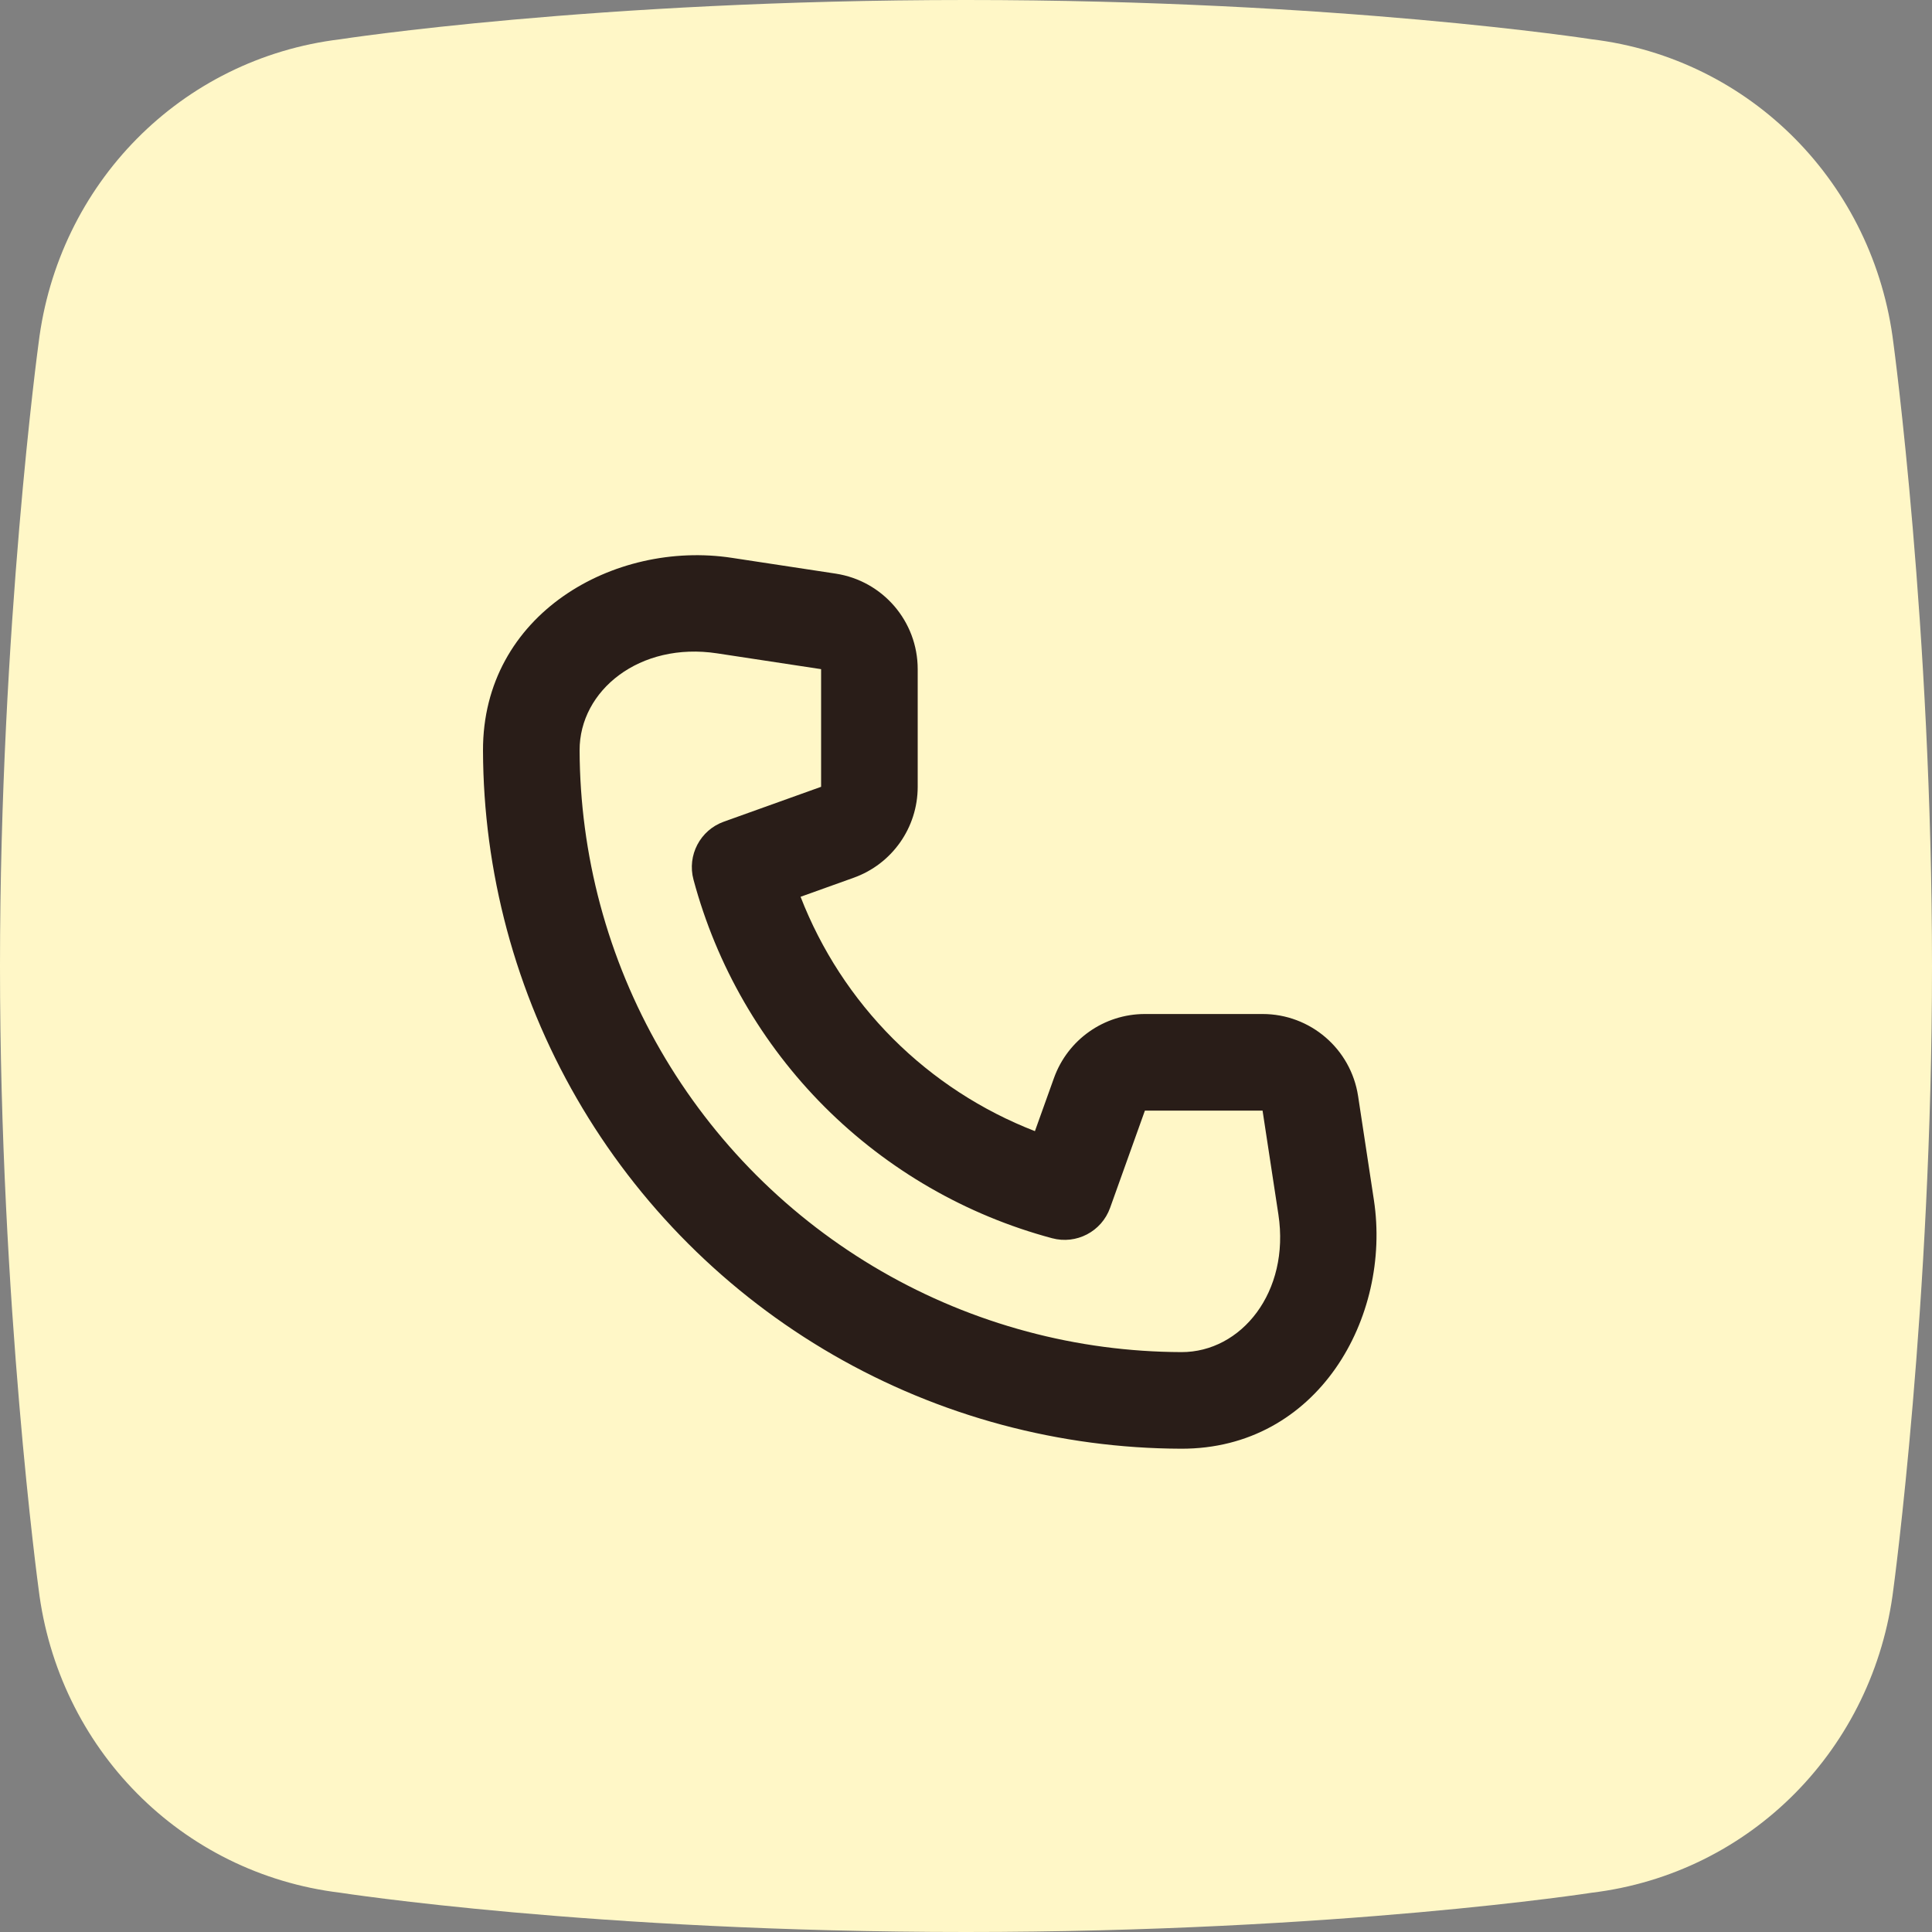 <svg width="40" height="40" viewBox="0 0 40 40" fill="none" xmlns="http://www.w3.org/2000/svg">
<rect x="0" y="0" width="40" height="40" fill="#808080" stroke="none"/>
<path fill-rule="evenodd" clip-rule="evenodd" d="M32.954 0.813C32.954 0.813 27.714 0 20 0C12.286 0 7.045 0.813 7.045 0.813C3.743 1.211 1.198 3.81 0.798 7.111C0.797 7.112 0 12.999 0 20C0 27 0.797 32.888 0.798 32.889C1.198 36.189 3.743 38.788 7.045 39.187C7.045 39.187 12.286 40 20 40C27.714 40 32.954 39.187 32.954 39.187C36.257 38.788 38.801 36.189 39.202 32.889C39.202 32.888 40 27 40 20C40 12.999 39.202 7.112 39.202 7.111C38.801 3.81 36.257 1.211 32.954 0.813Z" fill="#FFF7C7"/>
<path d="M14.848 13.527C13.246 13.283 11.996 14.293 12 15.536C12.004 16.61 12.146 17.683 12.426 18.729C12.994 20.849 14.11 22.781 15.661 24.333C17.213 25.884 19.145 27 21.265 27.568C22.311 27.849 23.384 27.99 24.458 27.994C25.701 27.998 26.711 26.748 26.468 25.146L26.14 22.994H23.704L22.983 25.008C22.807 25.498 22.285 25.771 21.782 25.636C20.002 25.159 18.379 24.222 17.075 22.919C15.772 21.615 14.835 19.992 14.358 18.212C14.223 17.709 14.496 17.187 14.986 17.012L17 16.29L17 13.854L14.848 13.527ZM10 15.542C9.991 12.71 12.721 11.18 15.149 11.549L17.3 11.876C18.278 12.025 19 12.865 19 13.854V16.29C19 17.135 18.47 17.888 17.674 18.173L16.575 18.567C17.001 19.665 17.652 20.667 18.489 21.505C19.327 22.342 20.329 22.993 21.427 23.419L21.821 22.32C22.106 21.524 22.859 20.994 23.704 20.994H26.14C27.129 20.994 27.969 21.716 28.118 22.694L28.445 24.845C28.814 27.273 27.284 30.003 24.452 29.994C23.206 29.99 21.961 29.825 20.747 29.5C18.288 28.841 16.047 27.547 14.247 25.747C12.447 23.947 11.153 21.706 10.494 19.247C10.169 18.033 10.004 16.788 10 15.542Z" fill="#291D18"/>
</svg>
